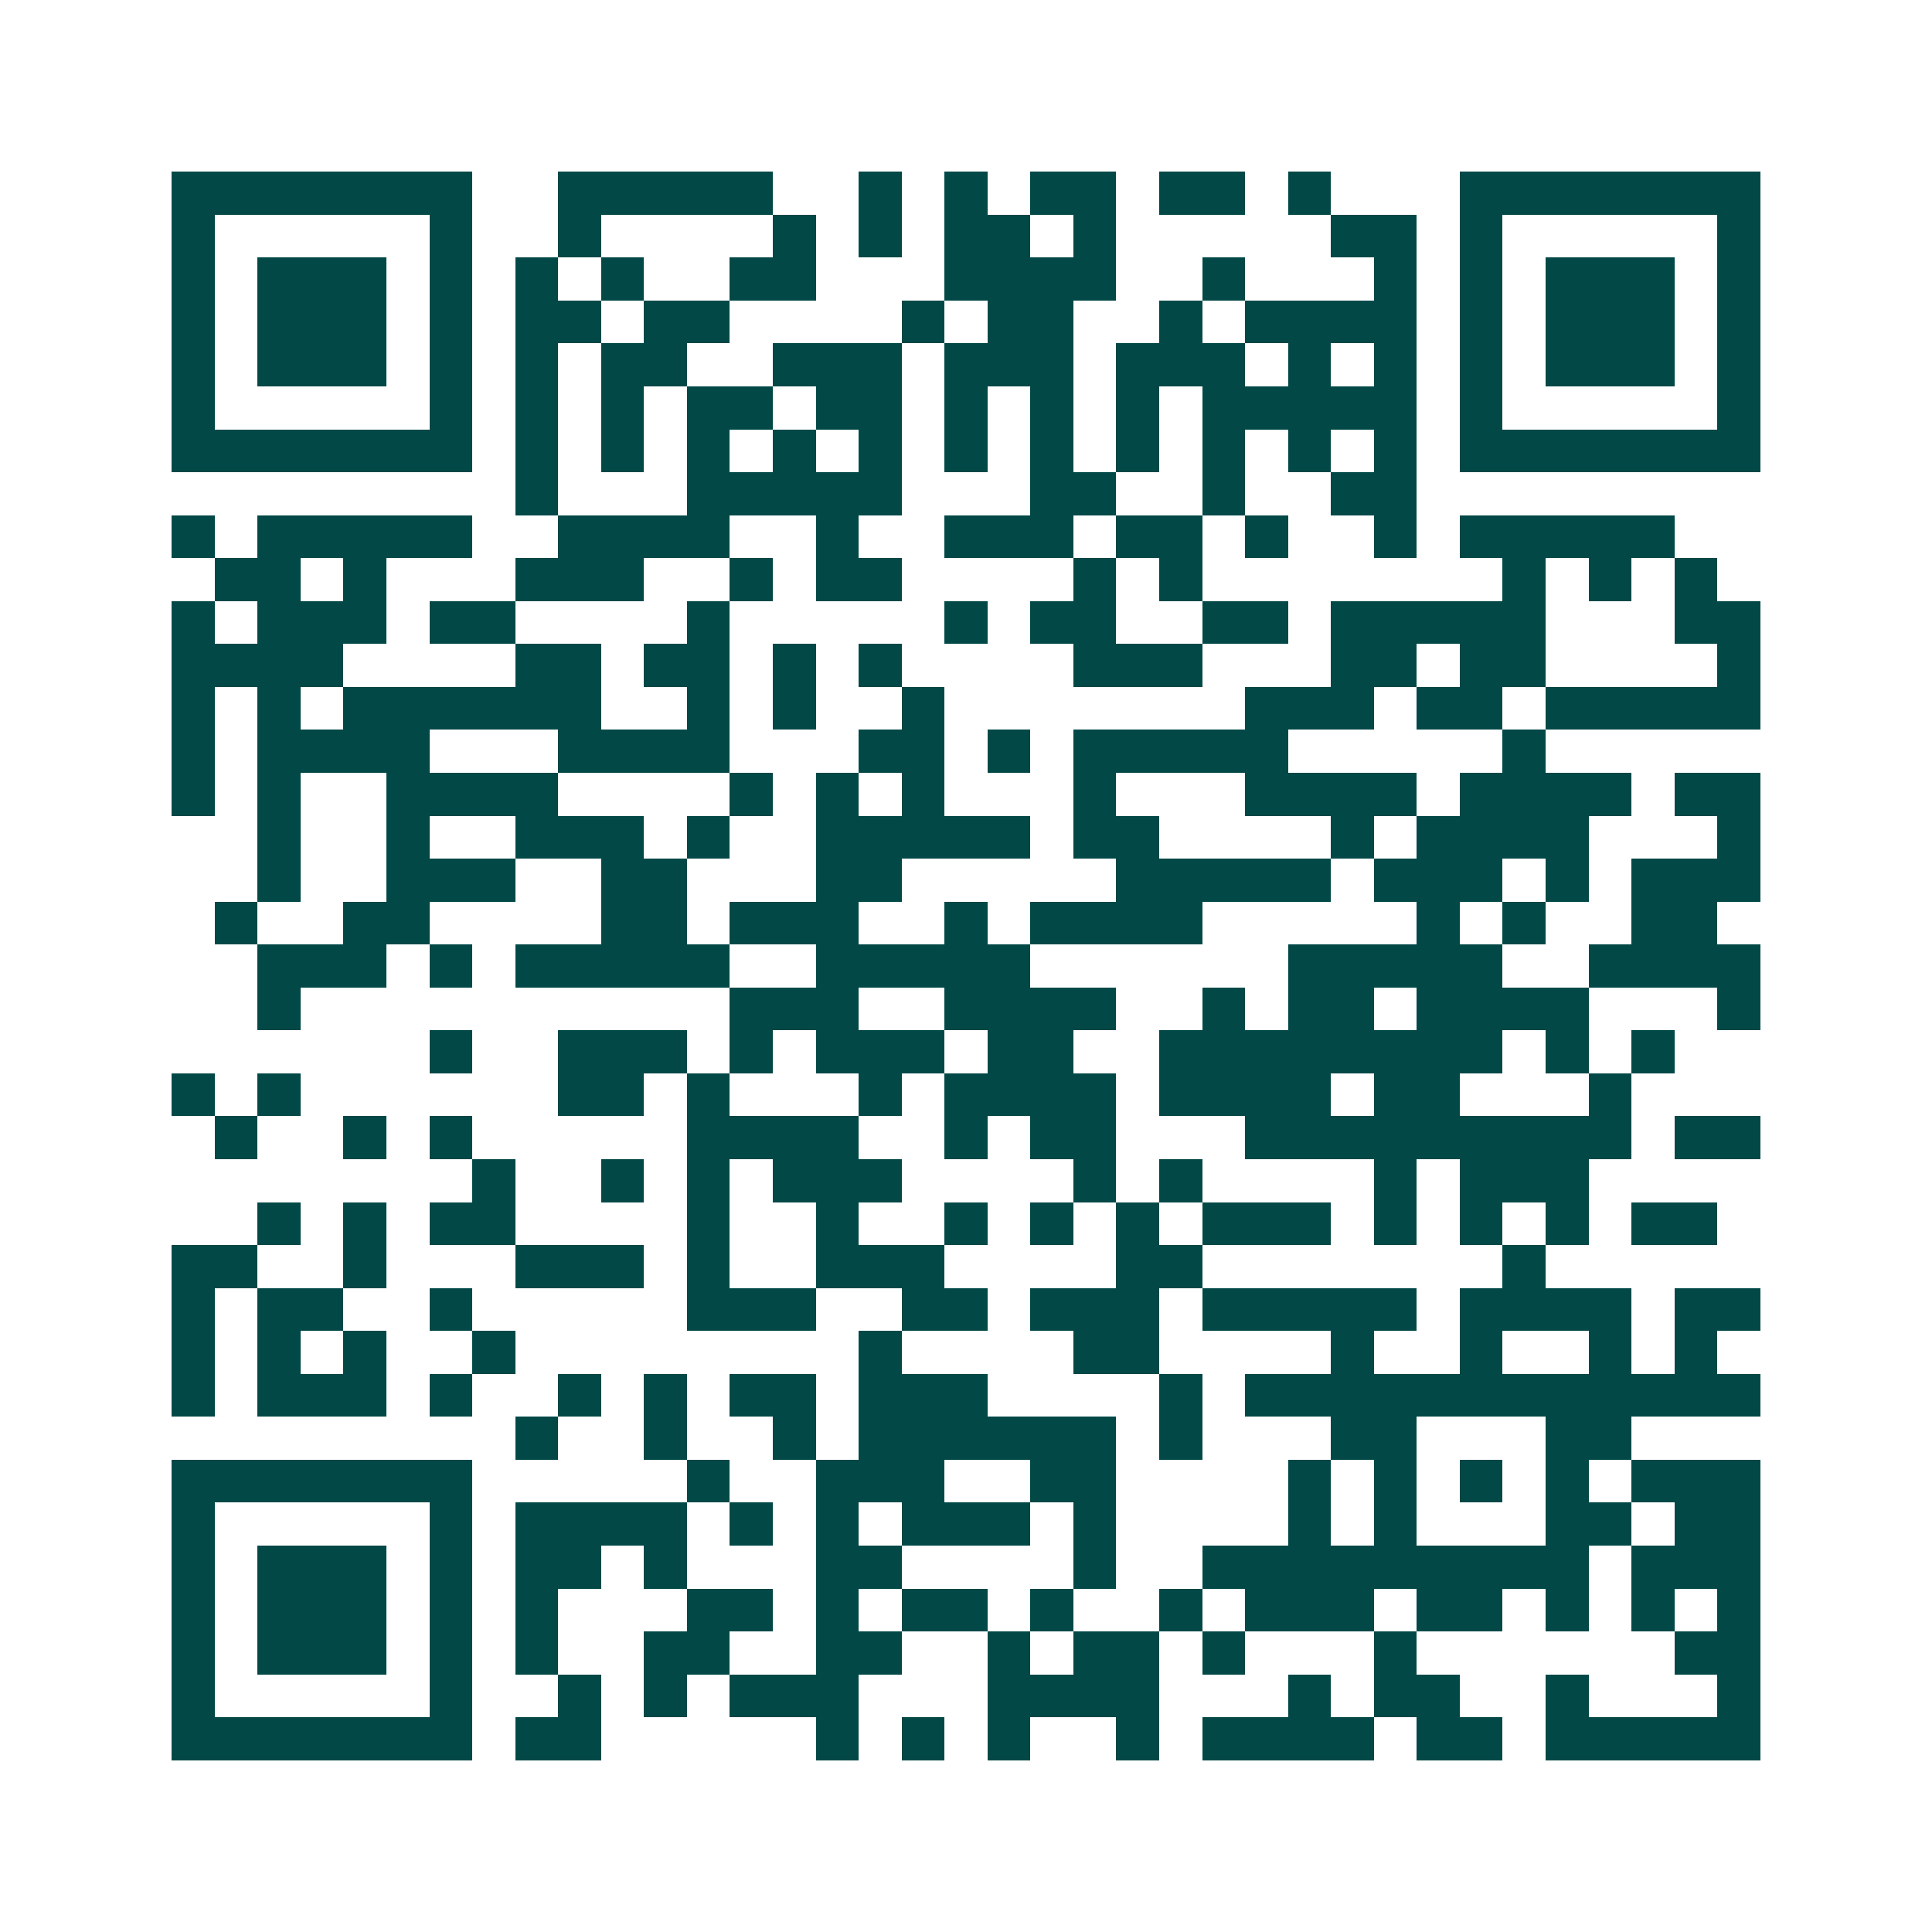 <svg xmlns="http://www.w3.org/2000/svg" width="200" height="200" viewBox="0 0 45 45" shape-rendering="crispEdges"><path fill="#ffffff" d="M0 0h45v45H0z"/><path stroke="#014847" d="M4 4.5h7m2 0h5m2 0h1m1 0h1m1 0h2m1 0h2m1 0h1m3 0h7M4 5.5h1m5 0h1m2 0h1m4 0h1m1 0h1m1 0h2m1 0h1m5 0h2m1 0h1m5 0h1M4 6.5h1m1 0h3m1 0h1m1 0h1m1 0h1m2 0h2m3 0h4m2 0h1m3 0h1m1 0h1m1 0h3m1 0h1M4 7.5h1m1 0h3m1 0h1m1 0h2m1 0h2m4 0h1m1 0h2m2 0h1m1 0h4m1 0h1m1 0h3m1 0h1M4 8.5h1m1 0h3m1 0h1m1 0h1m1 0h2m2 0h3m1 0h3m1 0h3m1 0h1m1 0h1m1 0h1m1 0h3m1 0h1M4 9.5h1m5 0h1m1 0h1m1 0h1m1 0h2m1 0h2m1 0h1m1 0h1m1 0h1m1 0h5m1 0h1m5 0h1M4 10.5h7m1 0h1m1 0h1m1 0h1m1 0h1m1 0h1m1 0h1m1 0h1m1 0h1m1 0h1m1 0h1m1 0h1m1 0h7M12 11.5h1m3 0h5m3 0h2m2 0h1m2 0h2M4 12.5h1m1 0h5m2 0h4m2 0h1m2 0h3m1 0h2m1 0h1m2 0h1m1 0h5M5 13.5h2m1 0h1m3 0h3m2 0h1m1 0h2m4 0h1m1 0h1m7 0h1m1 0h1m1 0h1M4 14.5h1m1 0h3m1 0h2m4 0h1m5 0h1m1 0h2m2 0h2m1 0h5m3 0h2M4 15.5h4m4 0h2m1 0h2m1 0h1m1 0h1m4 0h3m3 0h2m1 0h2m4 0h1M4 16.5h1m1 0h1m1 0h6m2 0h1m1 0h1m2 0h1m7 0h3m1 0h2m1 0h5M4 17.5h1m1 0h4m3 0h4m3 0h2m1 0h1m1 0h5m5 0h1M4 18.5h1m1 0h1m2 0h4m4 0h1m1 0h1m1 0h1m3 0h1m3 0h4m1 0h4m1 0h2M6 19.5h1m2 0h1m2 0h3m1 0h1m2 0h5m1 0h2m4 0h1m1 0h4m3 0h1M6 20.5h1m2 0h3m2 0h2m3 0h2m5 0h5m1 0h3m1 0h1m1 0h3M5 21.5h1m2 0h2m4 0h2m1 0h3m2 0h1m1 0h4m5 0h1m1 0h1m2 0h2M6 22.5h3m1 0h1m1 0h5m2 0h5m6 0h5m2 0h4M6 23.5h1m10 0h3m2 0h4m2 0h1m1 0h2m1 0h4m3 0h1M10 24.5h1m2 0h3m1 0h1m1 0h3m1 0h2m2 0h8m1 0h1m1 0h1M4 25.5h1m1 0h1m6 0h2m1 0h1m3 0h1m1 0h4m1 0h4m1 0h2m3 0h1M5 26.5h1m2 0h1m1 0h1m5 0h4m2 0h1m1 0h2m3 0h9m1 0h2M11 27.5h1m2 0h1m1 0h1m1 0h3m4 0h1m1 0h1m4 0h1m1 0h3M6 28.5h1m1 0h1m1 0h2m4 0h1m2 0h1m2 0h1m1 0h1m1 0h1m1 0h3m1 0h1m1 0h1m1 0h1m1 0h2M4 29.5h2m2 0h1m3 0h3m1 0h1m2 0h3m4 0h2m7 0h1M4 30.5h1m1 0h2m2 0h1m5 0h3m2 0h2m1 0h3m1 0h5m1 0h4m1 0h2M4 31.5h1m1 0h1m1 0h1m2 0h1m8 0h1m4 0h2m4 0h1m2 0h1m2 0h1m1 0h1M4 32.5h1m1 0h3m1 0h1m2 0h1m1 0h1m1 0h2m1 0h3m4 0h1m1 0h12M12 33.5h1m2 0h1m2 0h1m1 0h6m1 0h1m3 0h2m3 0h2M4 34.5h7m5 0h1m2 0h3m2 0h2m4 0h1m1 0h1m1 0h1m1 0h1m1 0h3M4 35.5h1m5 0h1m1 0h4m1 0h1m1 0h1m1 0h3m1 0h1m4 0h1m1 0h1m3 0h2m1 0h2M4 36.5h1m1 0h3m1 0h1m1 0h2m1 0h1m3 0h2m4 0h1m2 0h9m1 0h3M4 37.5h1m1 0h3m1 0h1m1 0h1m3 0h2m1 0h1m1 0h2m1 0h1m2 0h1m1 0h3m1 0h2m1 0h1m1 0h1m1 0h1M4 38.5h1m1 0h3m1 0h1m1 0h1m2 0h2m2 0h2m2 0h1m1 0h2m1 0h1m3 0h1m6 0h2M4 39.5h1m5 0h1m2 0h1m1 0h1m1 0h3m3 0h4m3 0h1m1 0h2m2 0h1m3 0h1M4 40.5h7m1 0h2m5 0h1m1 0h1m1 0h1m2 0h1m1 0h4m1 0h2m1 0h5"/></svg>
